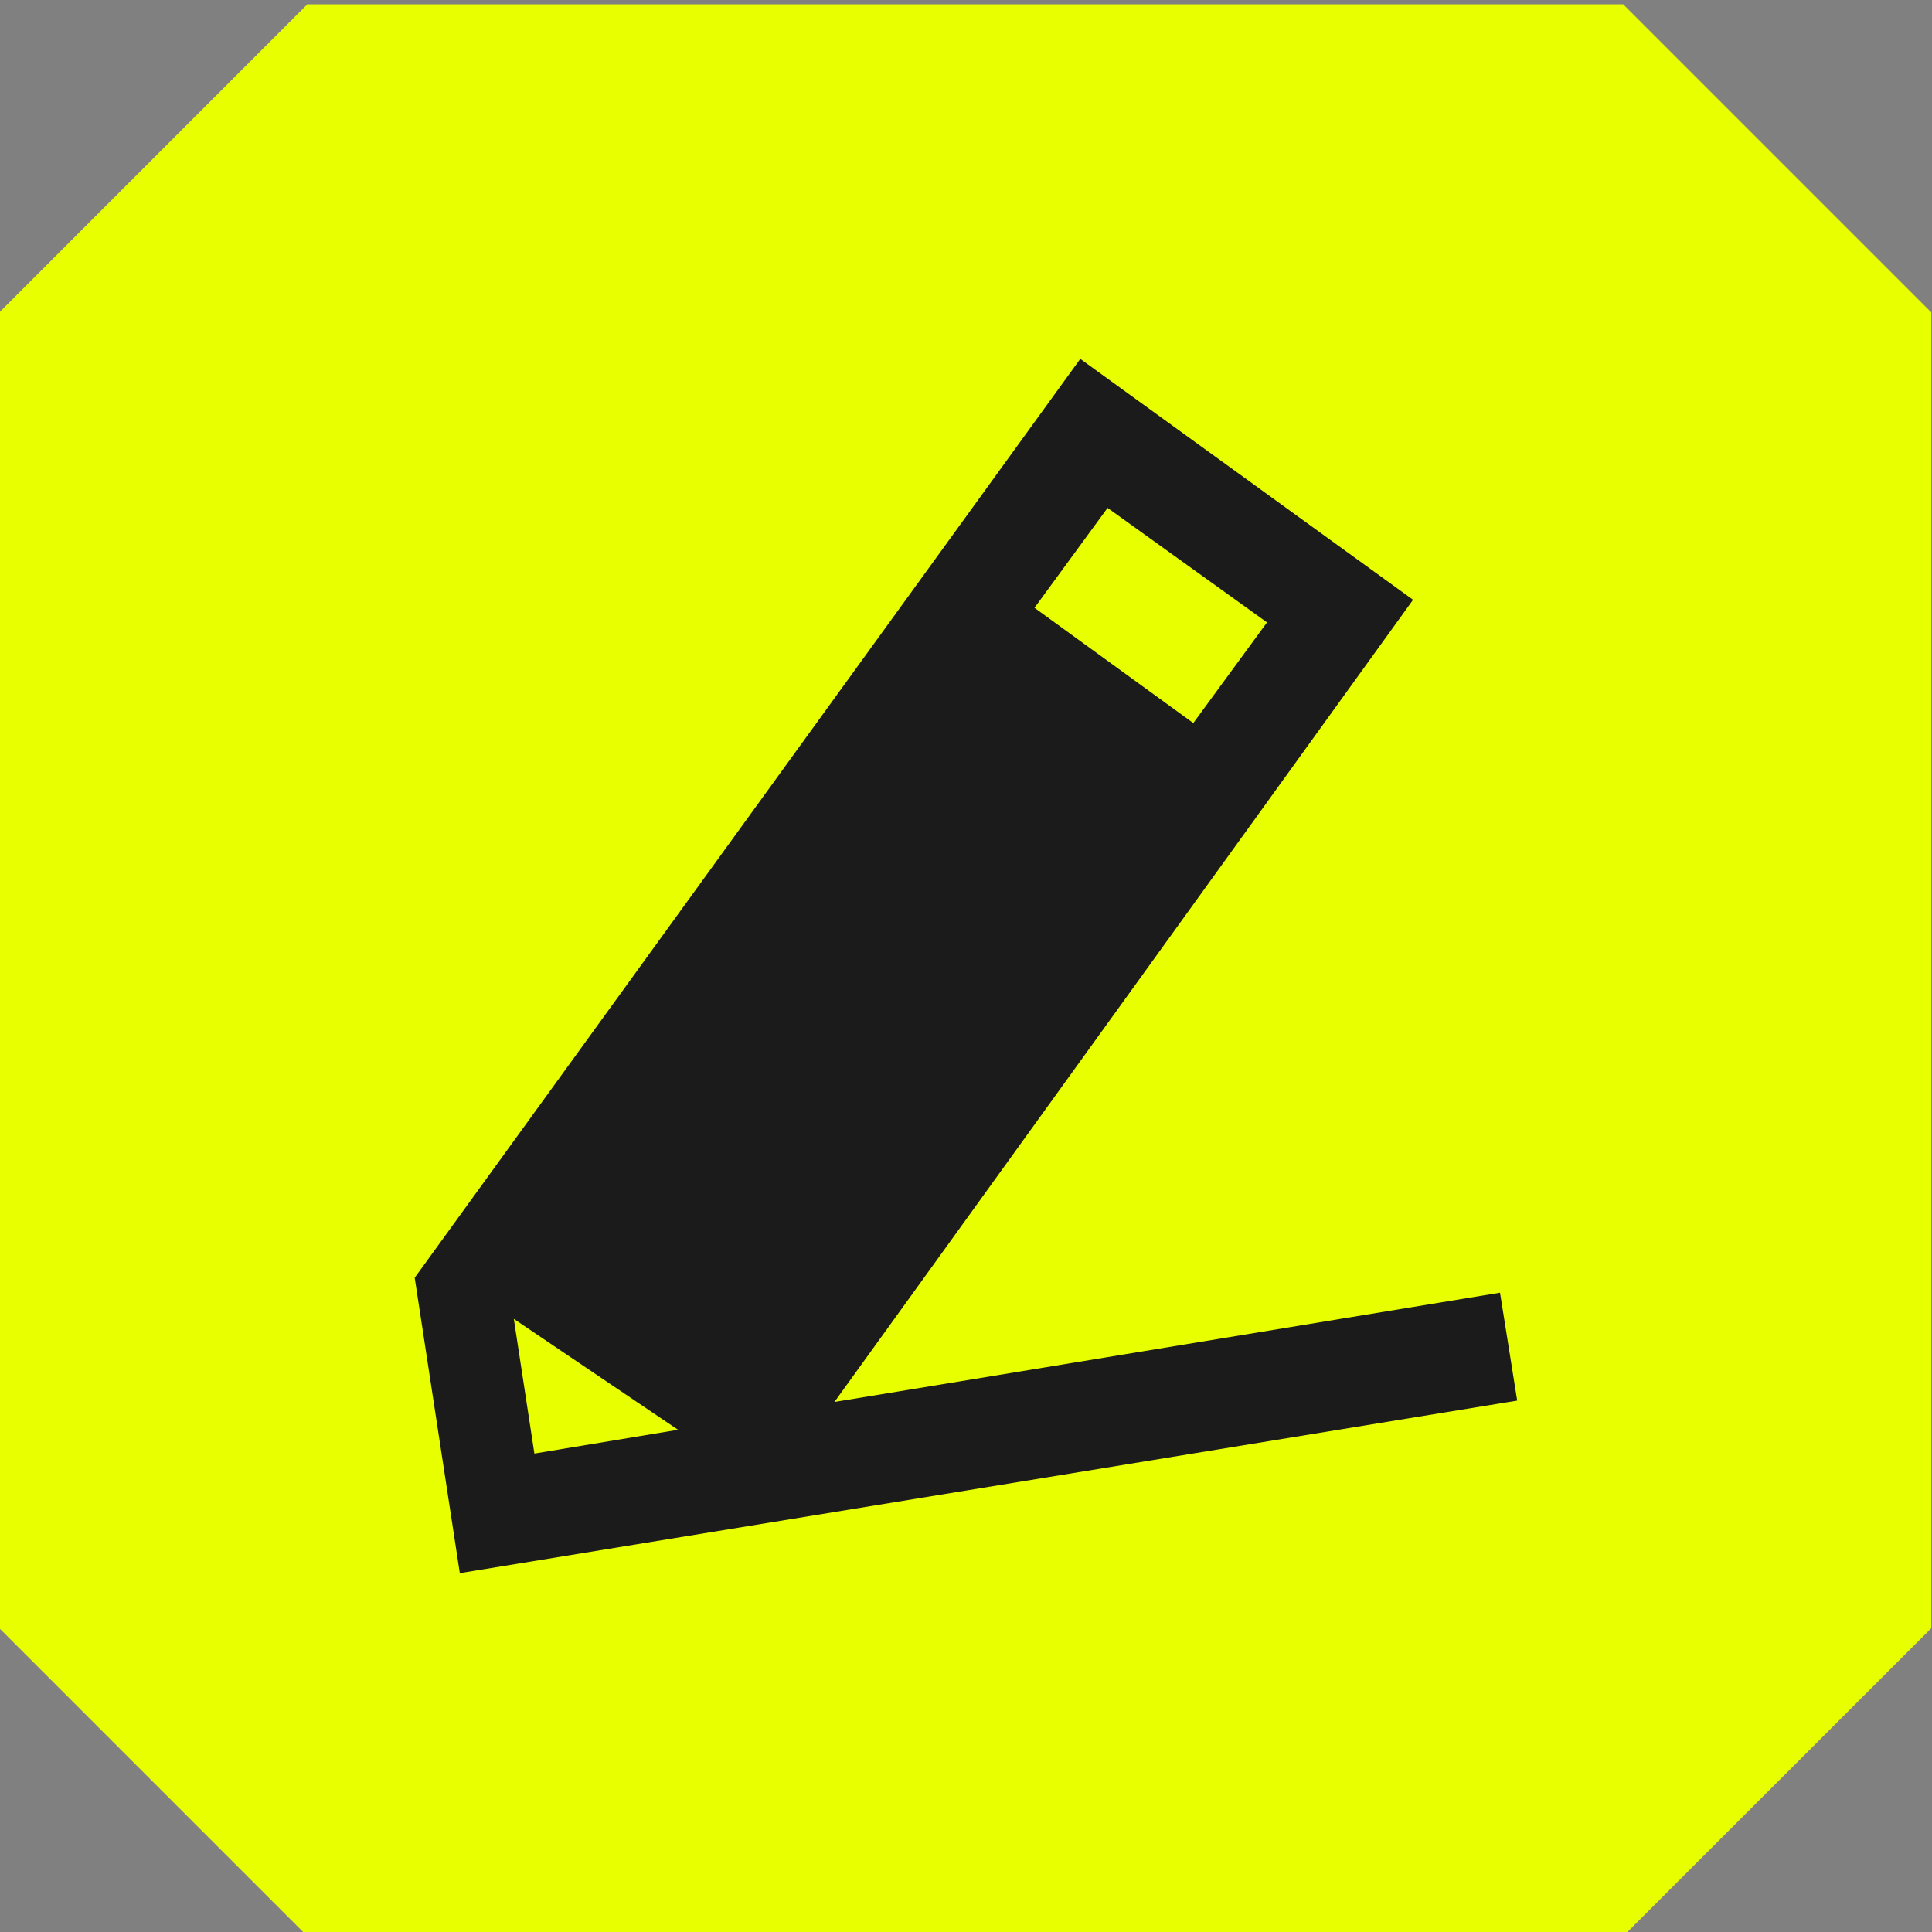 <?xml version="1.0" encoding="UTF-8"?><svg id="Layer_1" xmlns="http://www.w3.org/2000/svg" width="200" height="200" viewBox="0 0 200 200"><rect x="0" y="0" width="200" height="200" fill="#808080" stroke="none"/><polygon points="168.03 .44 31.82 .44 -.07 32.34 -.07 168.55 31.82 200.44 168.03 200.44 199.93 168.55 199.93 32.34 168.03 .44" fill="#e8ff00" stroke-width="0"/><path d="M155.28,133.82l-68.9,11.31,59.9-83.04-34.45-24.94-68.9,95.12,4.67,30.58,109.46-17.86-1.78-11.18ZM114.66,52.58l16.5,11.85-7.63,10.42-16.44-11.93,7.57-10.35ZM55.32,150.47l-2.13-13.94,17,11.48-14.86,2.46Z" fill="#1b1b1c" stroke-width="0"/></svg>